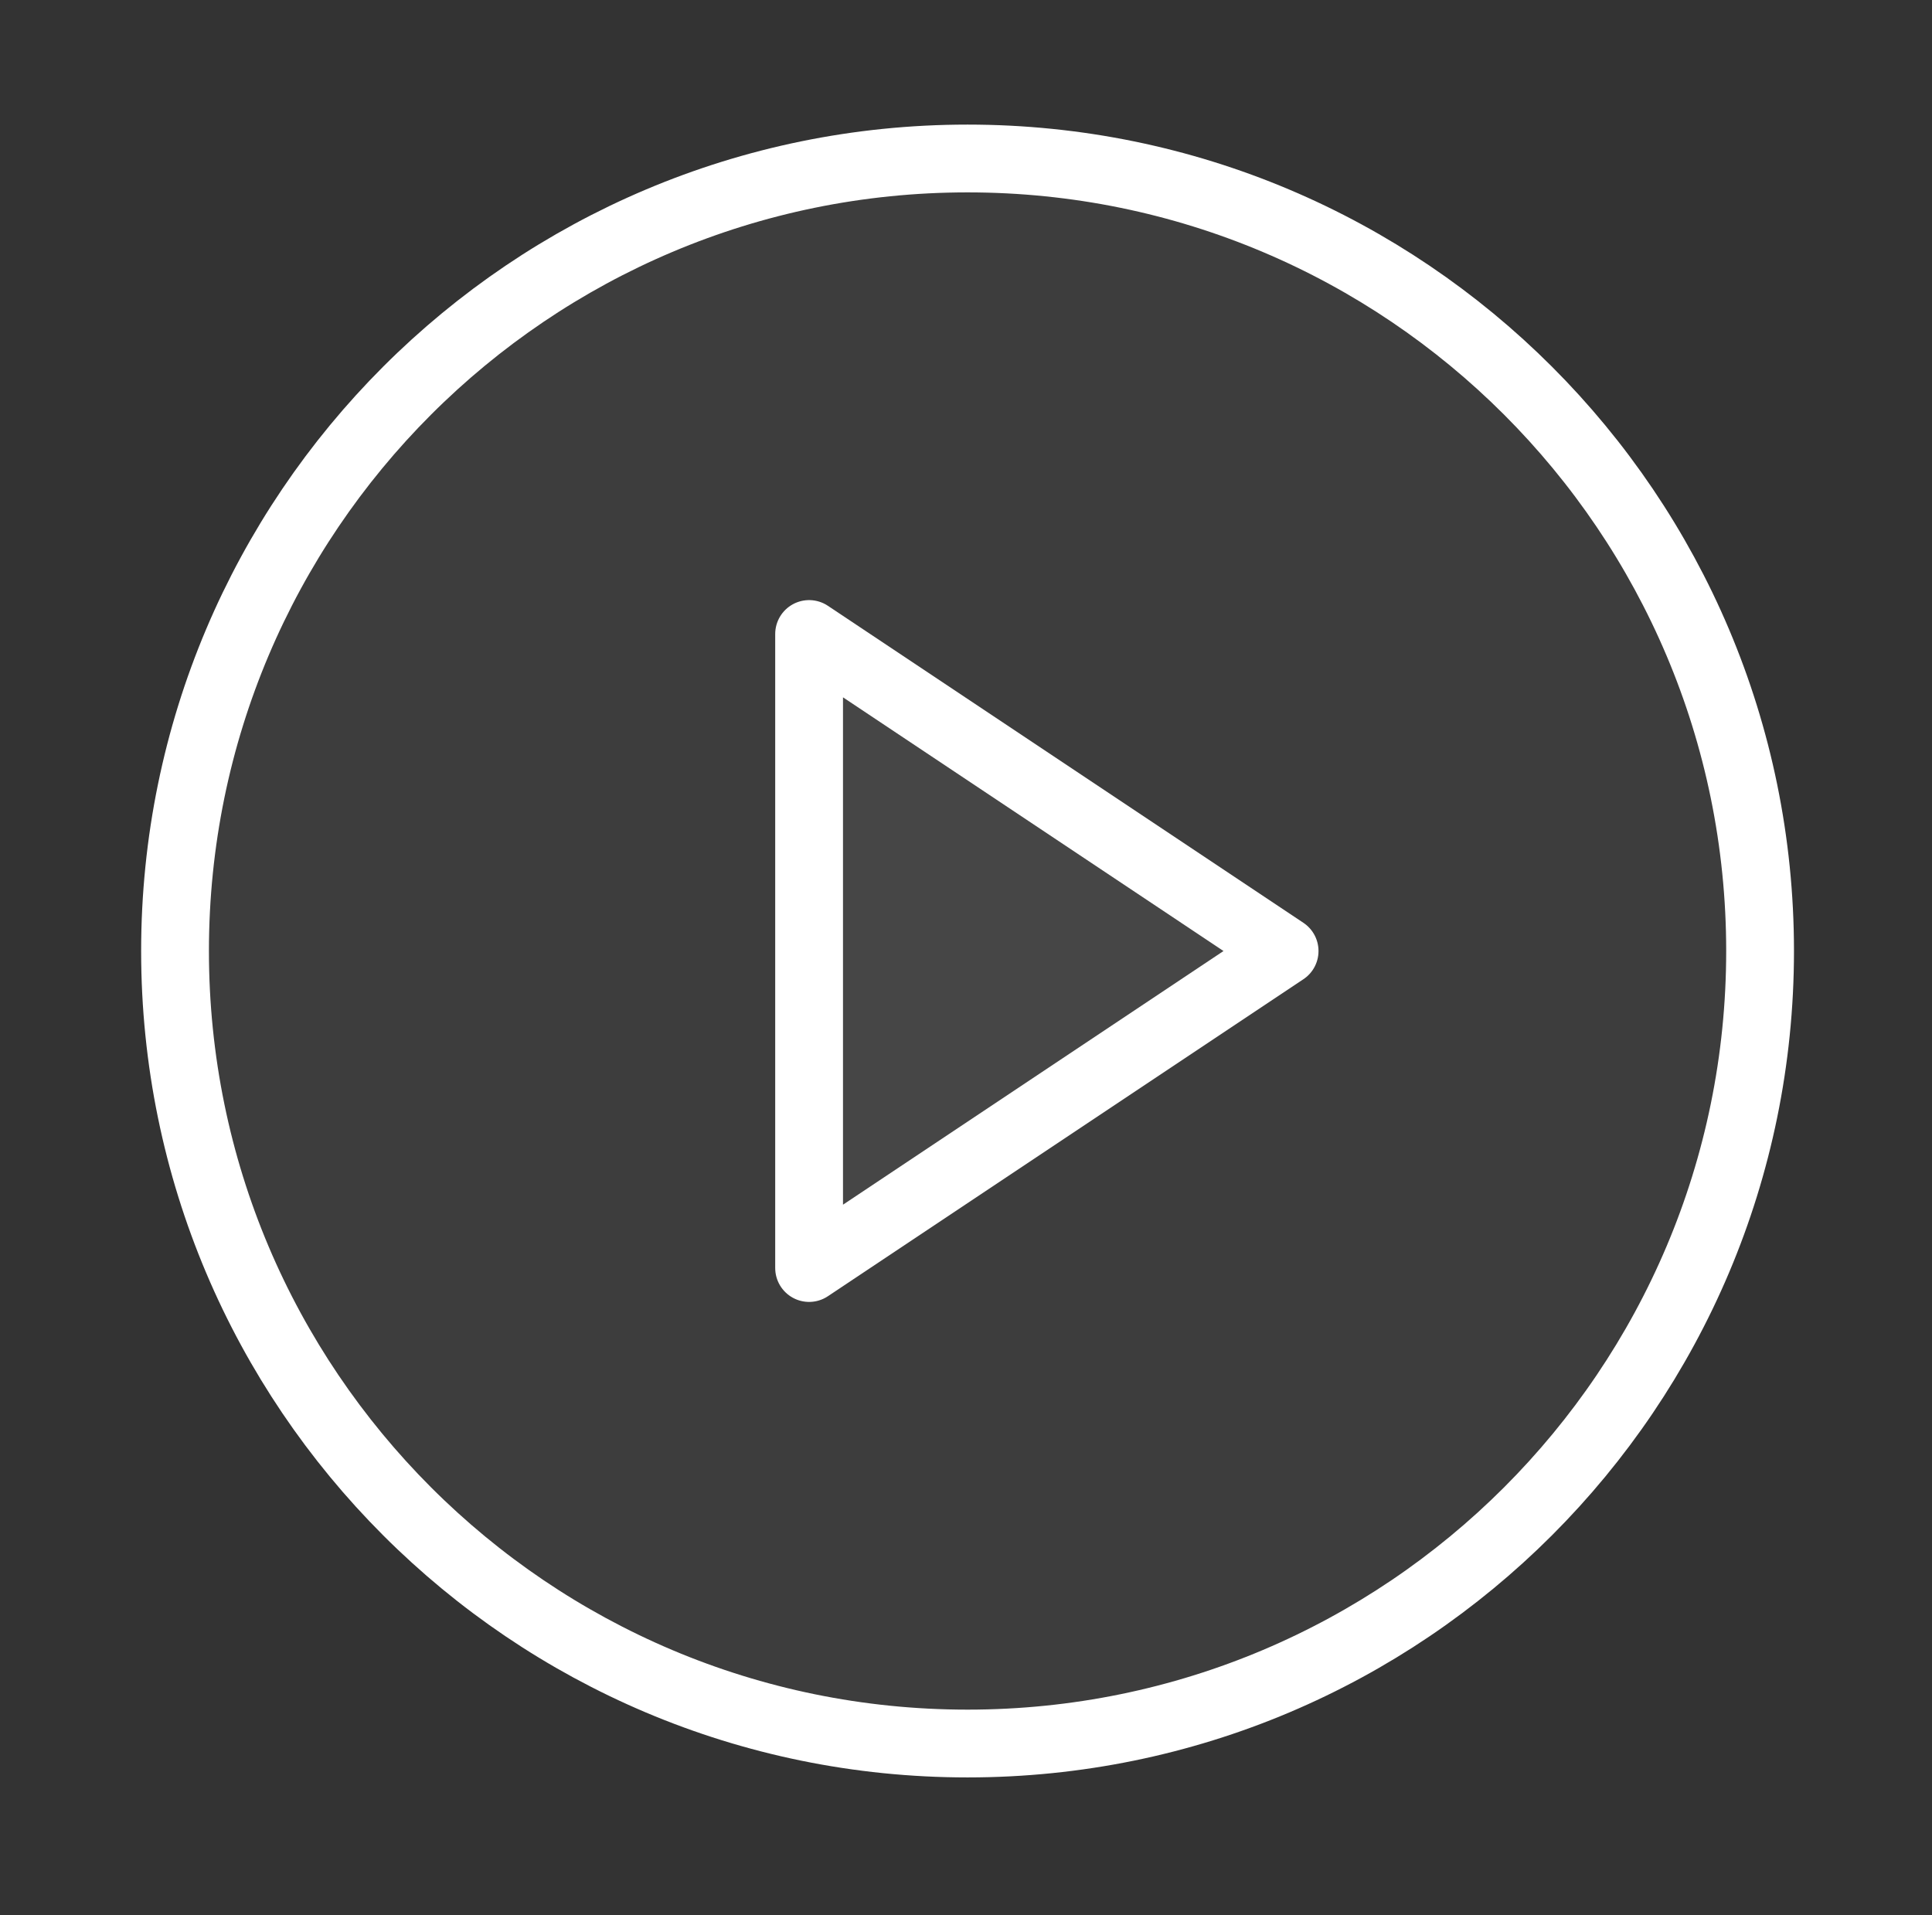 <?xml version="1.0" encoding="UTF-8"?> <svg xmlns="http://www.w3.org/2000/svg" width="114" height="113" viewBox="0 0 114 113" fill="none"><rect x="0" y="0" width="114" height="113" fill="#333333" stroke="none"/><path data-figma-bg-blur-radius="25" d="M57.092 102.879C82.919 102.879 103.856 81.942 103.856 56.115C103.856 30.288 82.919 9.352 57.092 9.352C31.265 9.352 10.328 30.288 10.328 56.115C10.328 81.942 31.265 102.879 57.092 102.879Z" fill="white" fill-opacity="0.05" stroke="white" stroke-width="4" stroke-linecap="round" stroke-linejoin="round"></path><path data-figma-bg-blur-radius="25" d="M47.742 37.41L75.8 56.116L47.742 74.821V37.41Z" fill="white" fill-opacity="0.05" stroke="white" stroke-width="4" stroke-linecap="round" stroke-linejoin="round"></path><defs><clipPath id="bgblur_0_619_6_clip_path" transform="translate(16.672 17.648)"><path d="M57.092 102.879C82.919 102.879 103.856 81.942 103.856 56.115C103.856 30.288 82.919 9.352 57.092 9.352C31.265 9.352 10.328 30.288 10.328 56.115C10.328 81.942 31.265 102.879 57.092 102.879Z"></path></clipPath><clipPath id="bgblur_1_619_6_clip_path" transform="translate(-20.742 -10.41)"><path d="M47.742 37.41L75.8 56.116L47.742 74.821V37.41Z"></path></clipPath></defs></svg> 